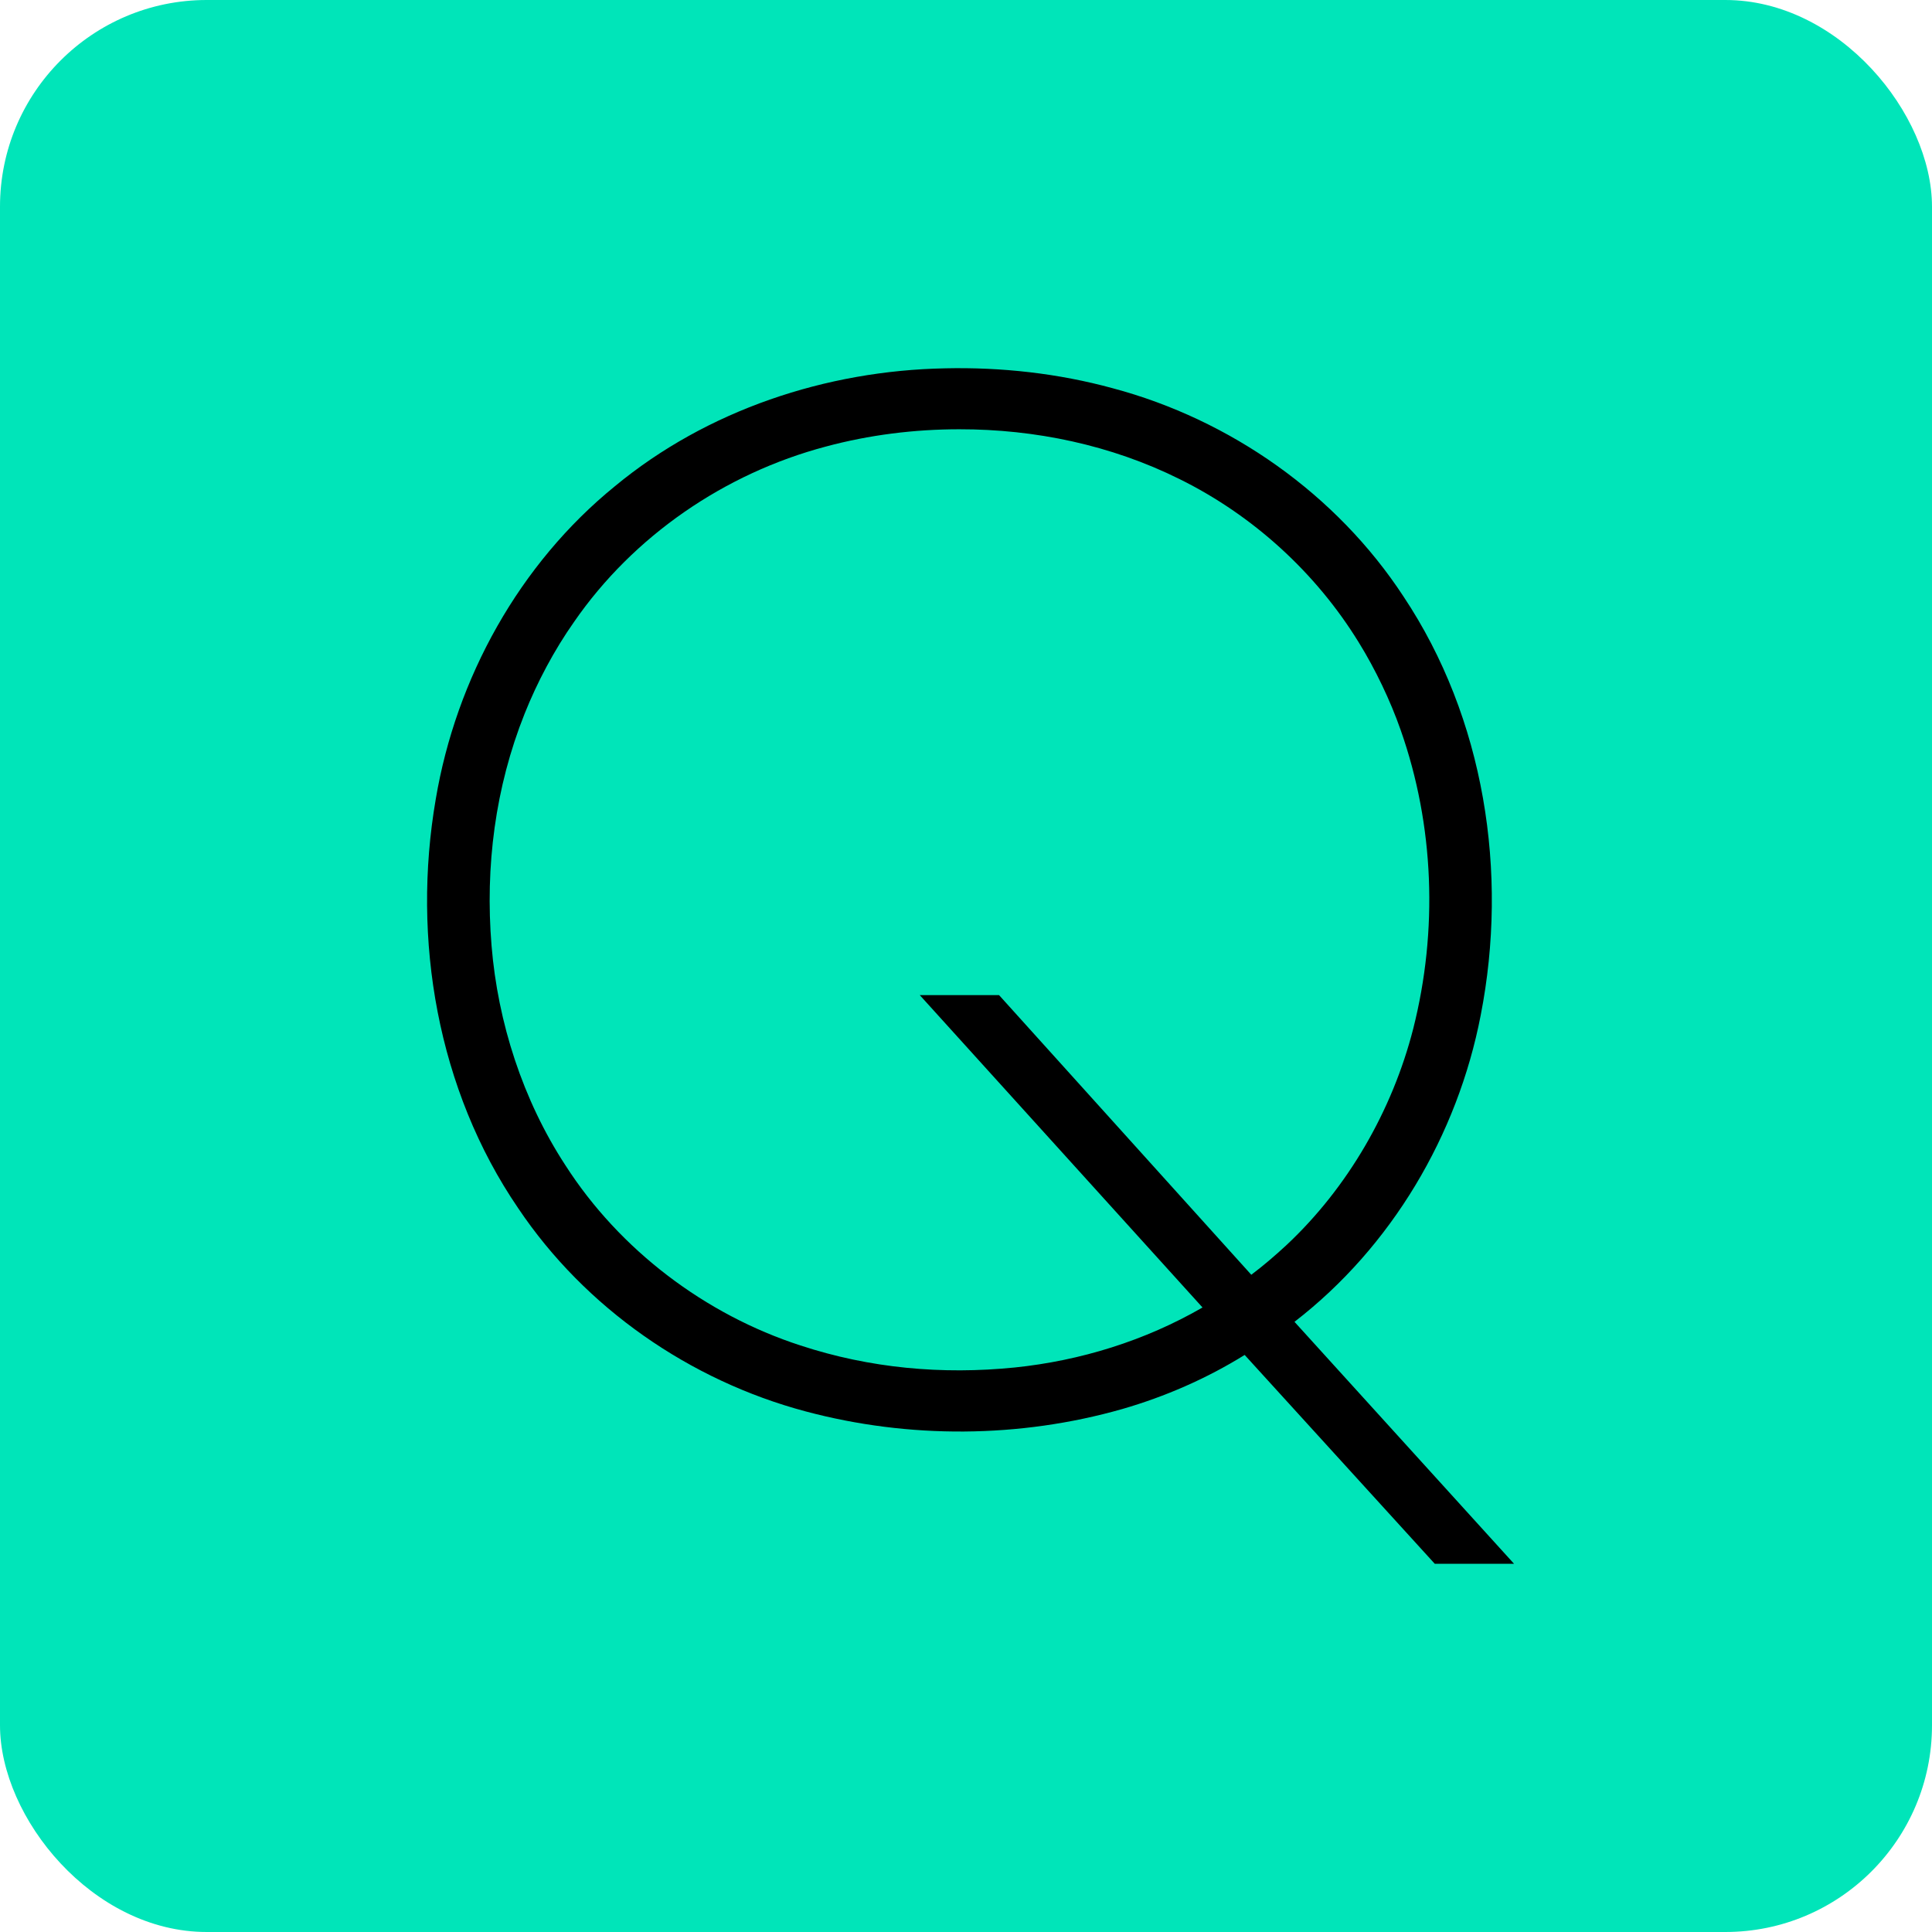 <svg xmlns="http://www.w3.org/2000/svg" version="1.1" xmlns:xlink="http://www.w3.org/1999/xlink" xmlns:svgjs="http://svgjs.com/svgjs" width="140.573mm" height="140.573mm"><svg width="140.573mm" height="140.573mm" viewBox="0 0 140.573 140.573" version="1.1" id="SvgjsSvg1006" xmlns="http://www.w3.org/2000/svg" xmlns:svg="http://www.w3.org/2000/svg">
  <defs id="SvgjsDefs1005"></defs>
  <g id="SvgjsG1004" transform="translate(-34.714,-78.214)">
    <rect style="fill:#00e5b9;fill-opacity:1;fill-rule:evenodd;stroke-width:0.413" id="SvgjsRect1003" width="140.573" height="140.573" x="34.714" y="78.214" rx="15.04" ry="15.04"></rect>
    <g aria-label="Q" id="SvgjsG1002" style="font-weight:300;font-size:105.833px;line-height:1.25;font-family:Mont;-inkscape-font-specification:'Mont Light';fill:#000000;stroke-width:0.265;fill-opacity:1">
      <path id="SvgjsPath1001" d="m 103.477,105.014 c -8.644,0.163 -17.318,3.033 -24.015,8.572 -6.958,5.653 -11.56,13.969 -13.043,22.778 -1.756,10.188 0.121,21.154 5.997,29.757 4.871,7.261 12.488,12.541 20.918,14.787 7.505,2.004 15.567,1.956 23.039,-0.173 3.126,-0.905 6.138,-2.218 8.903,-3.935 4.611,5.066 9.225,10.13 13.834,15.197 1.923,0 3.845,0 5.768,0 -5.325,-5.869 -10.651,-11.738 -15.977,-17.607 7.056,-5.445 11.866,-13.581 13.549,-22.307 2.03,-10.365 0.281,-21.621 -5.622,-30.476 -4.87,-7.431 -12.586,-12.86 -21.153,-15.145 -3.966,-1.084 -8.091,-1.54 -12.199,-1.449 z m 1.047,4.434 c 5.498,-0.006 11.033,1.146 16.02,3.627 5.33,2.633 9.908,6.795 13.037,11.887 1.206,1.948 2.301,4.239 3.05,6.382 2.438,6.929 2.722,14.574 0.907,21.732 -1.527,5.956 -4.766,11.563 -9.221,15.732 -0.819,0.758 -1.666,1.488 -2.559,2.158 -6.118,-6.783 -12.236,-13.565 -18.354,-20.348 -1.923,0 -3.845,0 -5.768,0 6.858,7.576 13.716,15.152 20.574,22.729 -4.191,2.422 -8.896,3.874 -13.663,4.366 -5.279,0.532 -10.537,0.059 -15.594,-1.604 -6.921,-2.245 -13.145,-6.943 -17.103,-13.114 -3.092,-4.733 -4.914,-10.382 -5.371,-15.975 -0.474,-5.753 0.267,-11.518 2.407,-16.879 0.911,-2.284 2.15,-4.622 3.592,-6.671 4.325,-6.267 10.973,-10.816 18.318,-12.762 3.155,-0.851 6.455,-1.261 9.727,-1.26 z" style="fill:#000000;fill-opacity:1"></path>
      <path d="m 143.682,191.468 -15.557,-17.145 c 9.102,-6.879 14.605,-17.78 14.605,-30.586 0,-21.802 -15.981,-38.206 -38.206,-38.206 -22.331,0 -38.206,16.51 -38.206,38.206 0,21.696 15.875,38.1 38.206,38.1 7.937,0 15.028,-2.011 20.849,-5.715 l 13.97,15.346 z m -39.158,-13.017 c -20.214,0 -34.713,-15.028 -34.713,-34.713 0,-19.791 14.499,-34.819 34.713,-34.819 20.214,0 34.713,14.922 34.713,34.819 0,11.747 -5.186,21.802 -13.547,27.94 l -18.521,-20.532 h -4.339 l 20.214,22.331 c -5.292,3.175 -11.536,4.974 -18.521,4.974 z" id="SvgjsPath1000" style="fill:#000000;fill-opacity:1"></path>
    </g>
  </g>
</svg><style>@media (prefers-color-scheme: light) { :root { filter: contrast(1) brightness(0.9); } }
@media (prefers-color-scheme: dark) { :root { filter: contrast(0.909) brightness(1.5); } }
</style></svg>